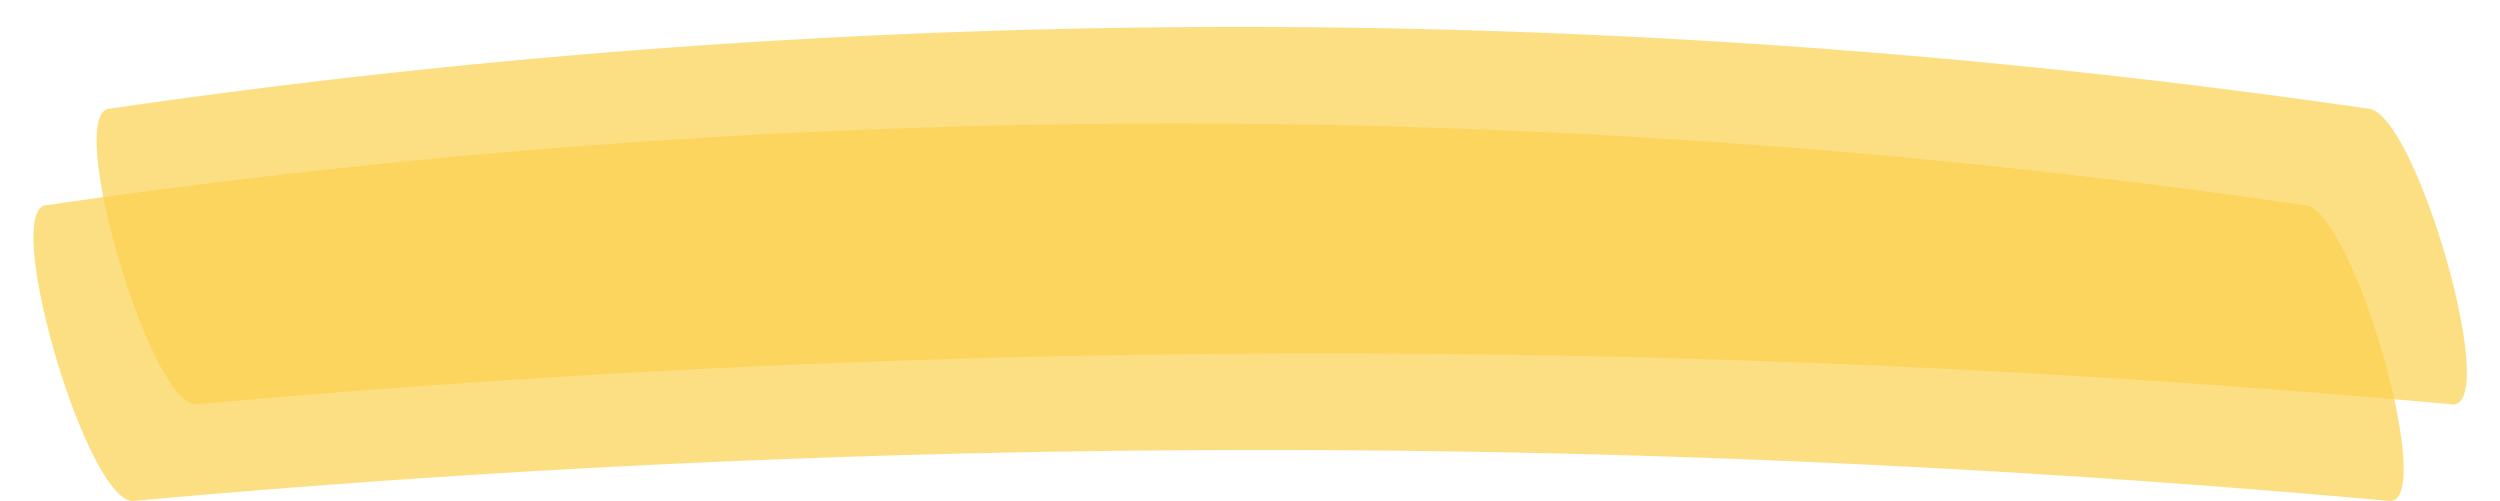 <?xml version="1.0" encoding="UTF-8" standalone="no"?><svg xmlns="http://www.w3.org/2000/svg" xmlns:xlink="http://www.w3.org/1999/xlink" data-name="Layer 1" fill="#000000" height="70.1" preserveAspectRatio="xMidYMid meet" version="1" viewBox="29.5 167.7 349.8 70.1" width="349.8" zoomAndPan="magnify"><g id="change1_1"><path d="M372.74,224.29a1750,1750,0,0,0-315.8,0c-6.6,0-18.6-41.4-12-41.4a1097.21,1097.21,0,0,1,315.8,0C367.34,182.89,379.34,224.29,372.74,224.29Z" fill="#fcd24f" opacity="0.7"/></g><g id="change1_2"><path d="M363.9,237.8a1750,1750,0,0,0-315.8,0c-6.6,0-18.6-41.4-12-41.4a1097.21,1097.21,0,0,1,315.8,0C358.5,196.4,370.5,237.8,363.9,237.8Z" fill="#fcd24f" opacity="0.7"/></g></svg>